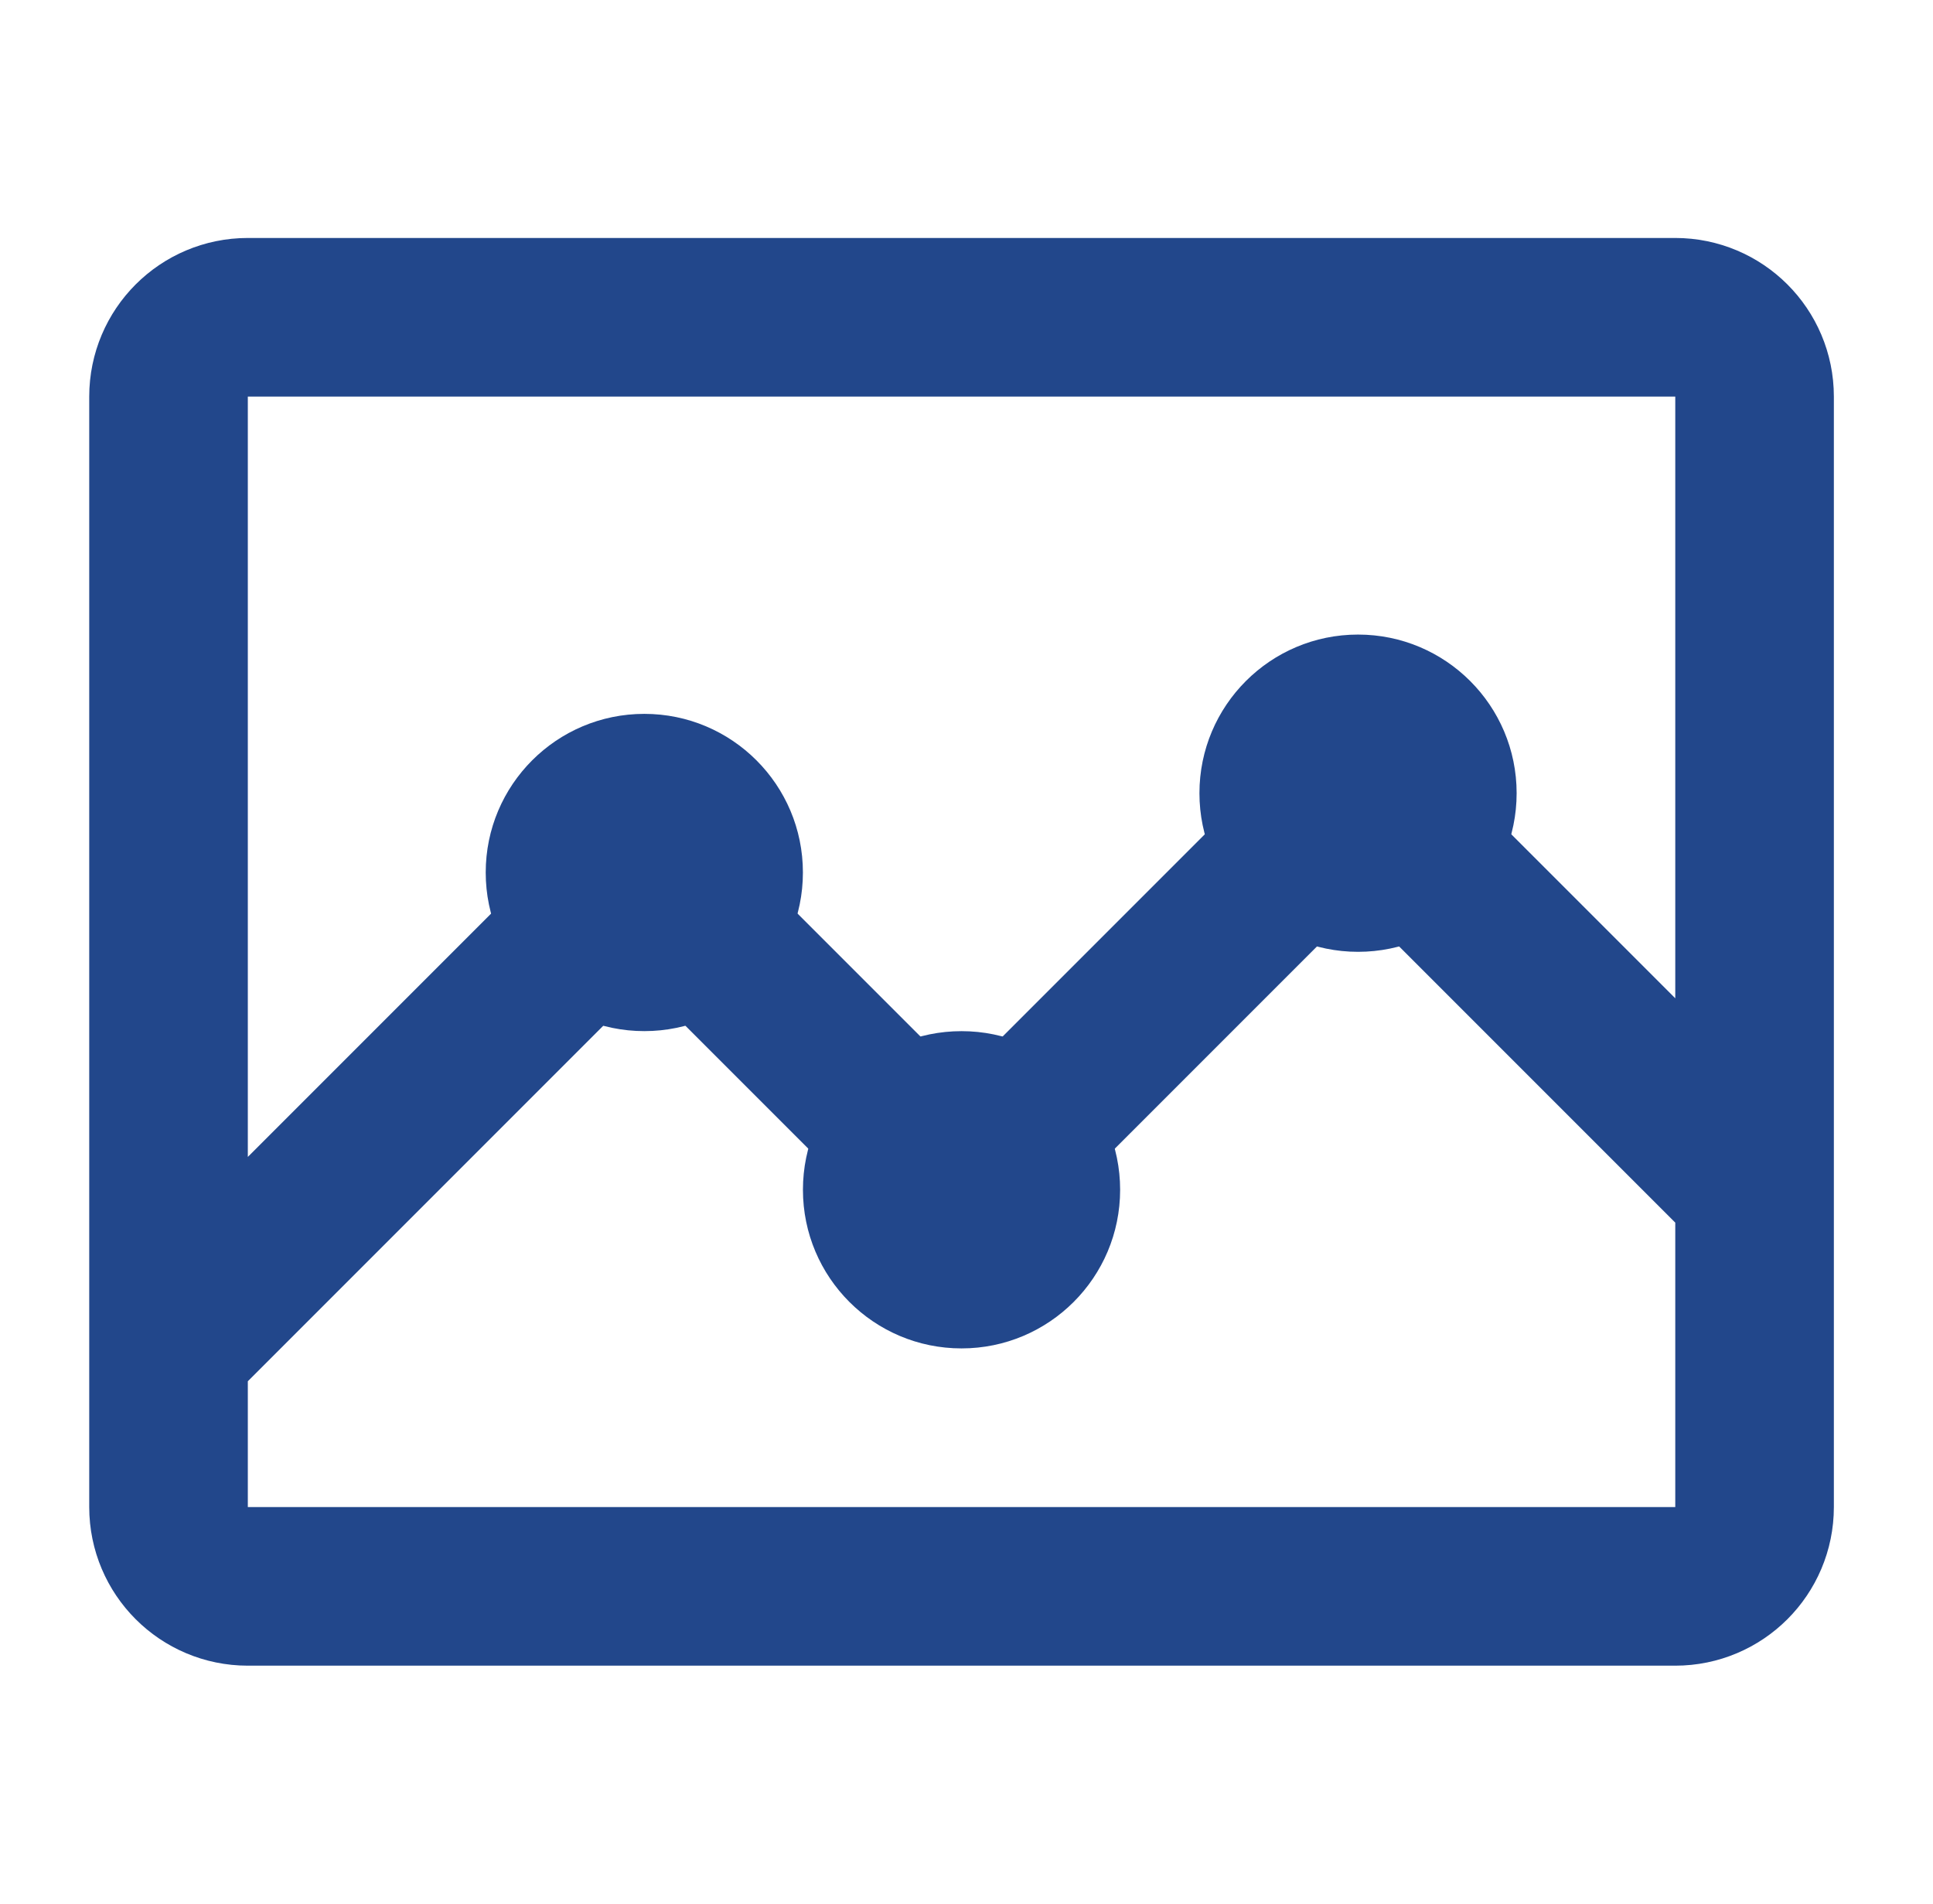 <?xml version="1.0" encoding="UTF-8"?> <svg xmlns="http://www.w3.org/2000/svg" width="65" height="64" viewBox="0 0 65 64" fill="none"><path d="M5.667 45.333V50.667C5.667 52.139 6.86 53.333 8.333 53.333H56.333C57.806 53.333 59 52.139 59 50.667V40M5.667 45.333V13.333C5.667 11.861 6.86 10.667 8.333 10.667H56.333C57.806 10.667 59 11.861 59 13.333V40M5.667 45.333L19.781 31.219C20.822 30.177 22.511 30.177 23.552 31.219L30.448 38.114C31.489 39.156 33.177 39.156 34.219 38.114L43.781 28.552C44.822 27.511 46.511 27.511 47.552 28.552L59 40" stroke="#22478B" stroke-width="5.333"></path><circle cx="45.666" cy="26.667" r="5.333" fill="#22478B"></circle><circle cx="32.333" cy="40" r="5.333" fill="#22478B"></circle><circle cx="21.666" cy="29.333" r="5.333" fill="#22478B"></circle></svg> 
